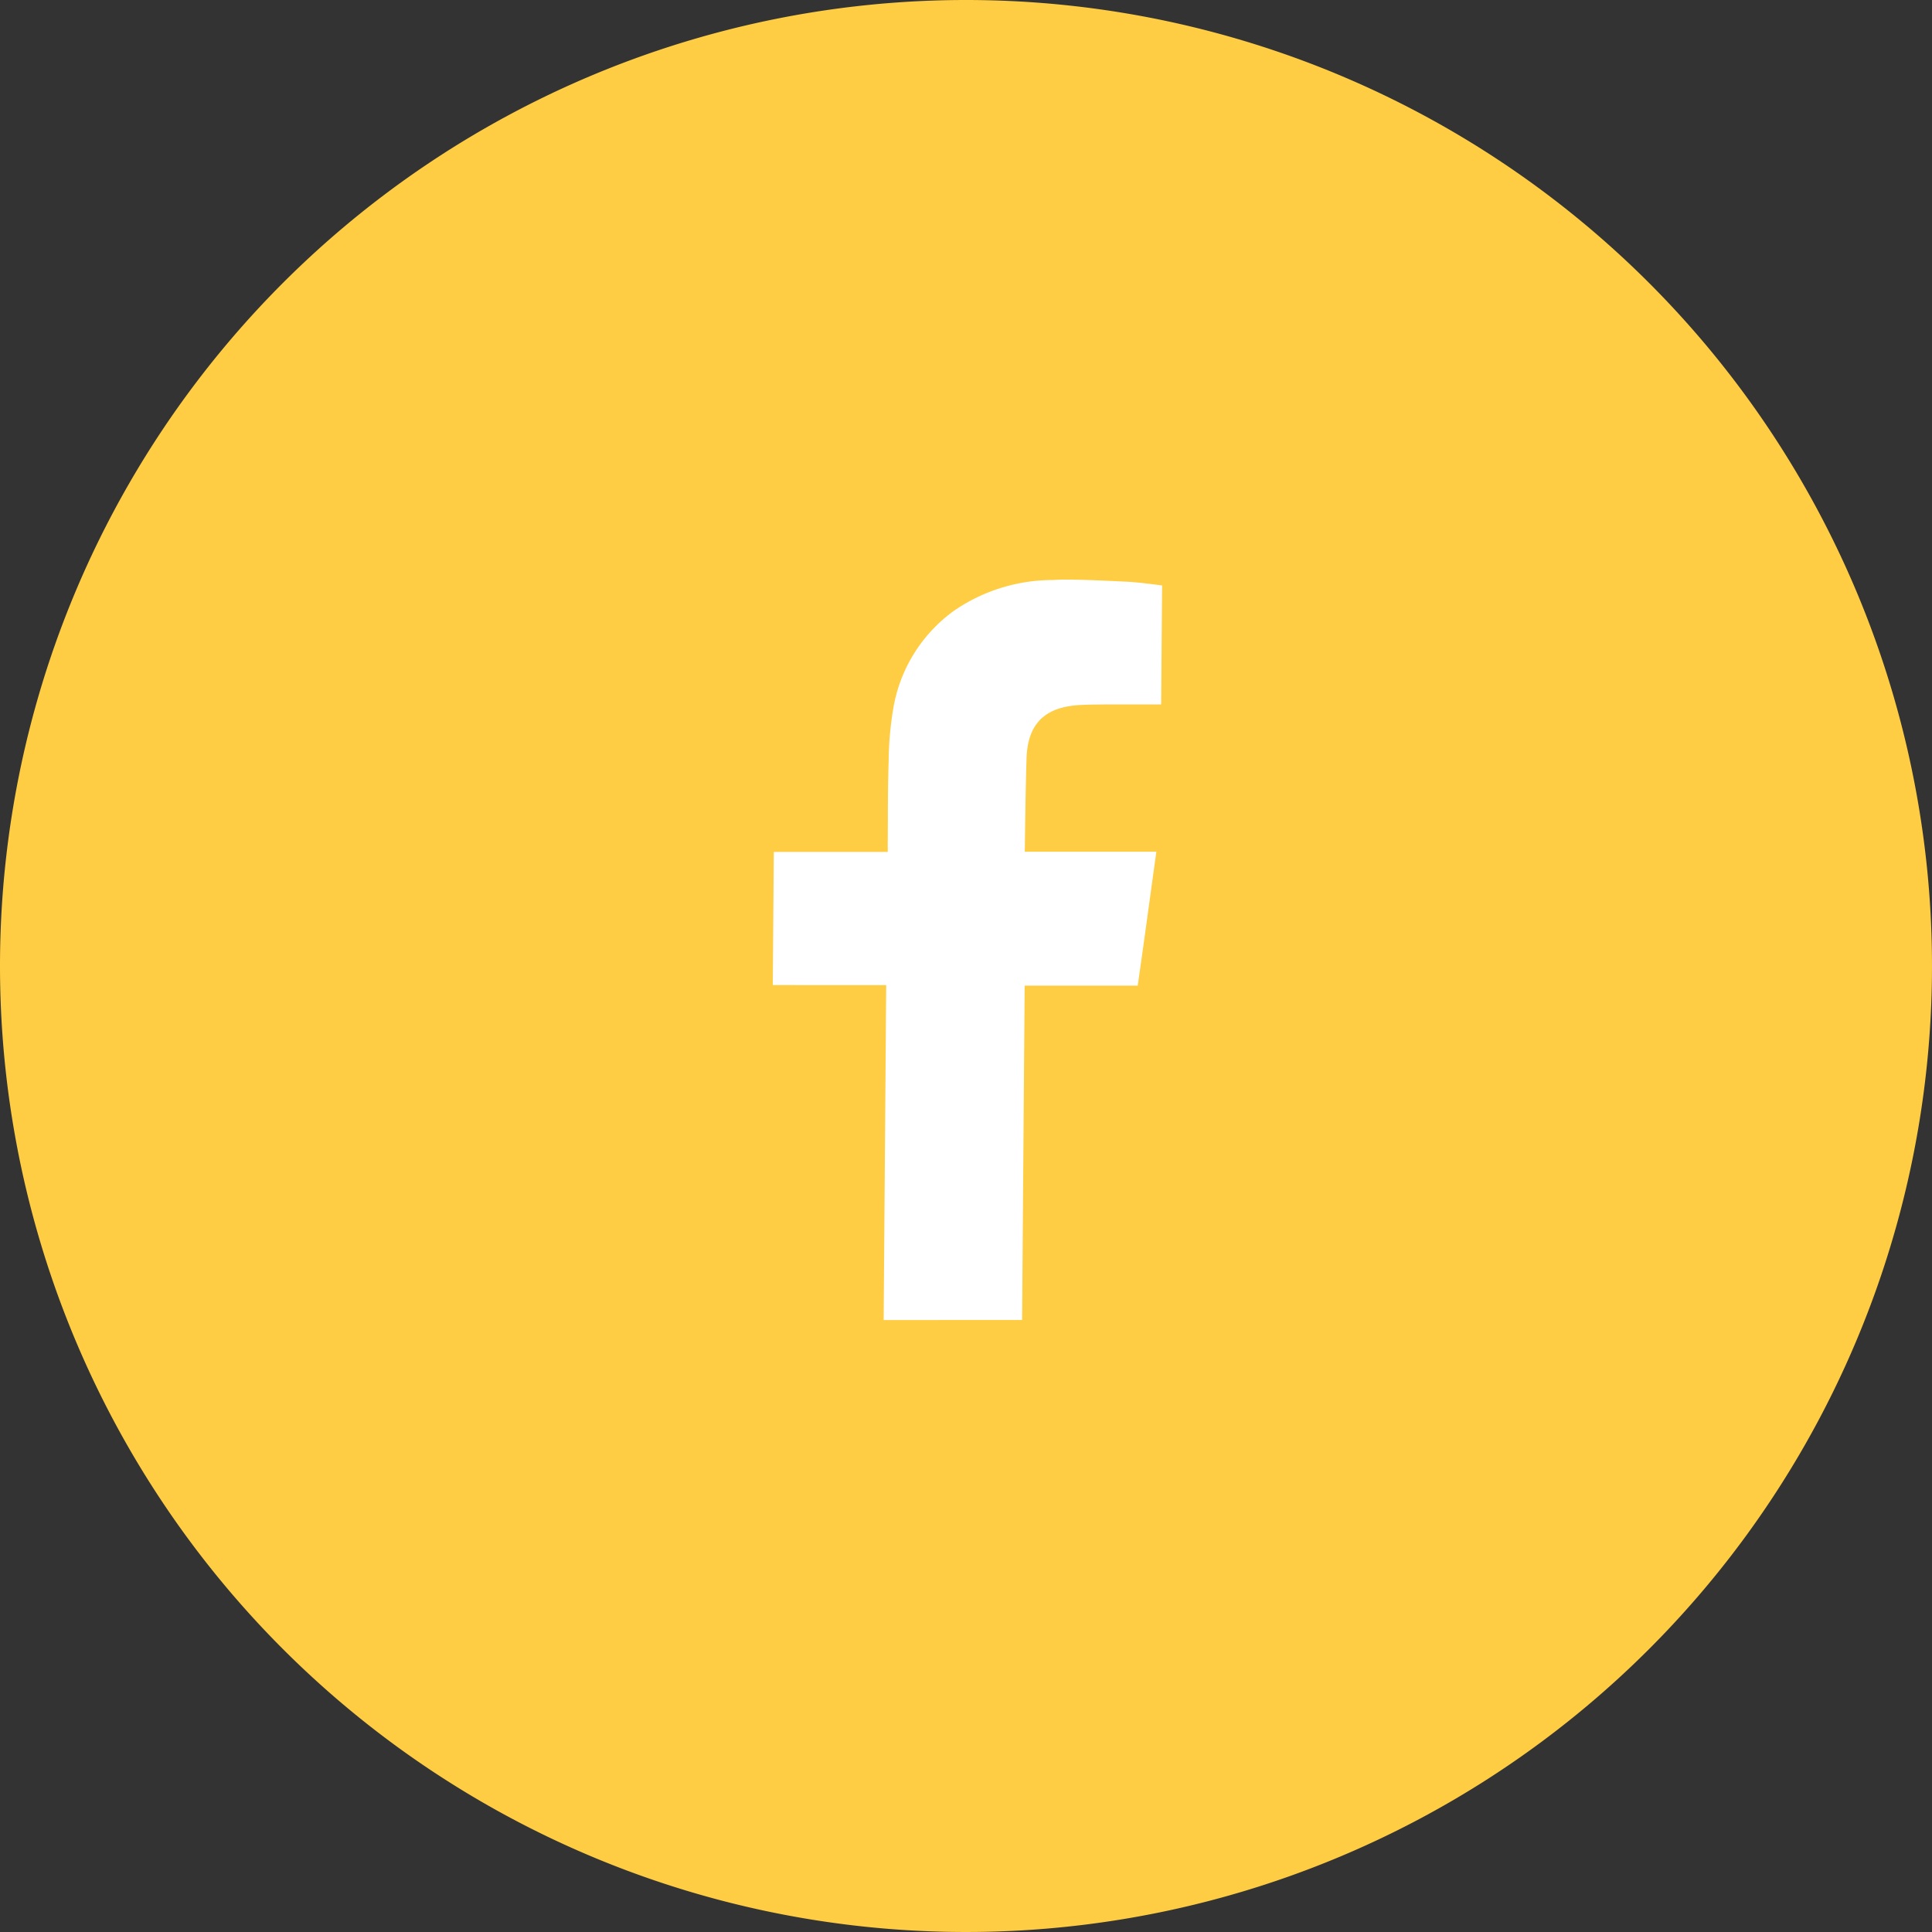 <svg xmlns="http://www.w3.org/2000/svg" width="50" height="50" viewBox="0 0 50 50">
  <rect x="0" y="0" width="50" height="50" fill="#333333" stroke="none"/>
  <g id="Group_49391" data-name="Group 49391" transform="translate(34.183 -42.969)">
    <path id="Path_13892" data-name="Path 13892" d="M25,0A25,25,0,1,1,0,25,25,25,0,0,1,25,0Z" transform="translate(-34.183 42.969)" fill="#ffcd43"/>
    <path id="Path_13849" data-name="Path 13849" d="M55.238,57.969c.513,0,1.028.028,1.539.051.333.014.667.061.98.1L57.733,61.2h-.245c-.338,0-.677,0-1.015,0-.254,0-.508,0-.762.011-.818.027-1.419.334-1.461,1.355-.026.736-.045,2.359-.046,2.445.043,0,.85,0,1.663,0,.407,0,.8,0,1.081,0h.661c-.166,1.185-.317,2.322-.483,3.466H54.2l-.066,8.654H50.551l.066-8.668H47.682l.026-3.446h2.949l0-.259c.005-.694,0-1.389.023-2.083a8.615,8.615,0,0,1,.112-1.321,3.92,3.92,0,0,1,1.572-2.574,4.513,4.513,0,0,1,2.587-.8Q55.1,57.969,55.238,57.969Z" transform="translate(-61.865)" fill="#fff"/>
  </g>
</svg>
